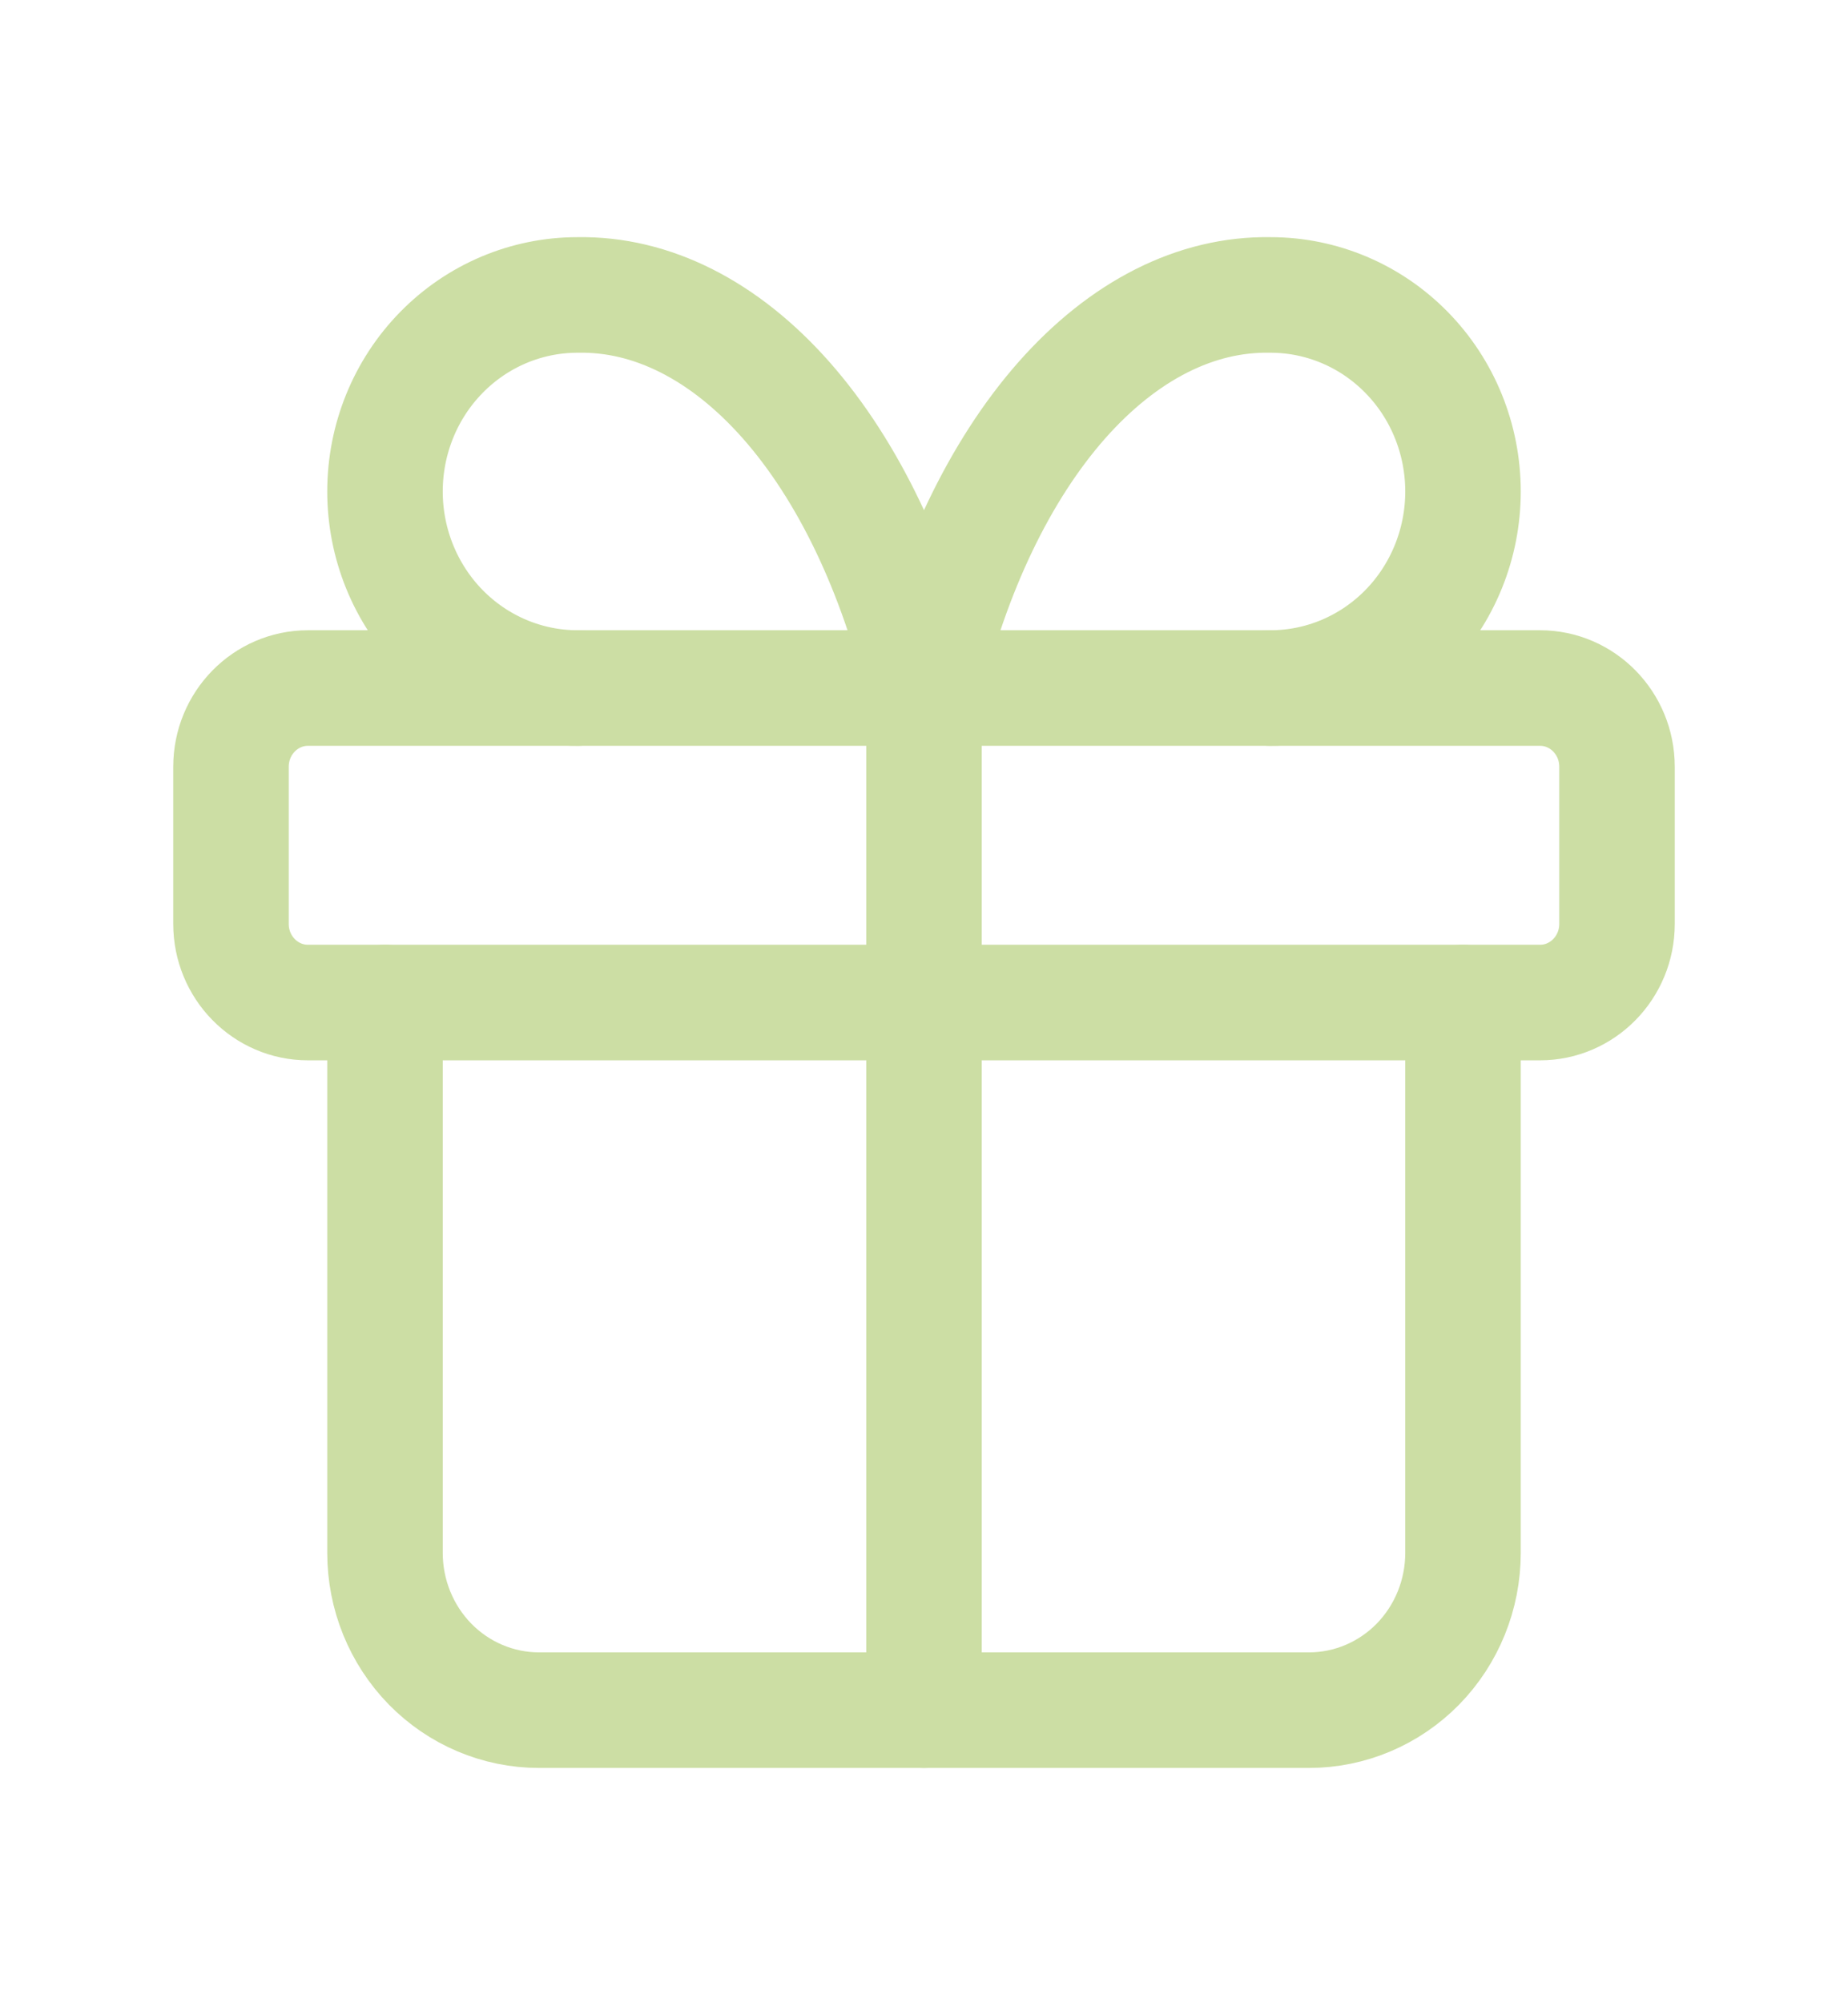 <svg width="24" height="26" viewBox="0 0 24 26" fill="none" xmlns="http://www.w3.org/2000/svg">
<path d="M20 8.93H4C3.448 8.93 3 9.387 3 9.951V11.992C3 12.555 3.448 13.012 4 13.012H20C20.552 13.012 21 12.555 21 11.992V9.951C21 9.387 20.552 8.93 20 8.93Z" stroke="#CCDEA4" stroke-width="1.5" stroke-linecap="round" stroke-linejoin="round"/>
<path d="M12 8.93V22.196" stroke="#CCDEA4" stroke-width="1.5" stroke-linecap="round" stroke-linejoin="round"/>
<path d="M19 13.012V20.155C19 20.697 18.789 21.216 18.414 21.599C18.039 21.981 17.53 22.196 17 22.196H7C6.47 22.196 5.961 21.981 5.586 21.599C5.211 21.216 5 20.697 5 20.155V13.012" stroke="#CCDEA4" stroke-width="1.5" stroke-linecap="round" stroke-linejoin="round"/>
<path d="M7.5 8.93C6.837 8.93 6.201 8.661 5.732 8.183C5.263 7.704 5 7.055 5 6.379C5 5.702 5.263 5.053 5.732 4.575C6.201 4.096 6.837 3.828 7.5 3.828C8.465 3.81 9.41 4.288 10.213 5.198C11.015 6.108 11.638 7.409 12 8.93C12.362 7.409 12.985 6.108 13.787 5.198C14.59 4.288 15.535 3.81 16.5 3.828C17.163 3.828 17.799 4.096 18.268 4.575C18.737 5.053 19 5.702 19 6.379C19 7.055 18.737 7.704 18.268 8.183C17.799 8.661 17.163 8.93 16.5 8.93" stroke="#CCDEA4" stroke-width="1.5" stroke-linecap="round" stroke-linejoin="round"/>
</svg>
